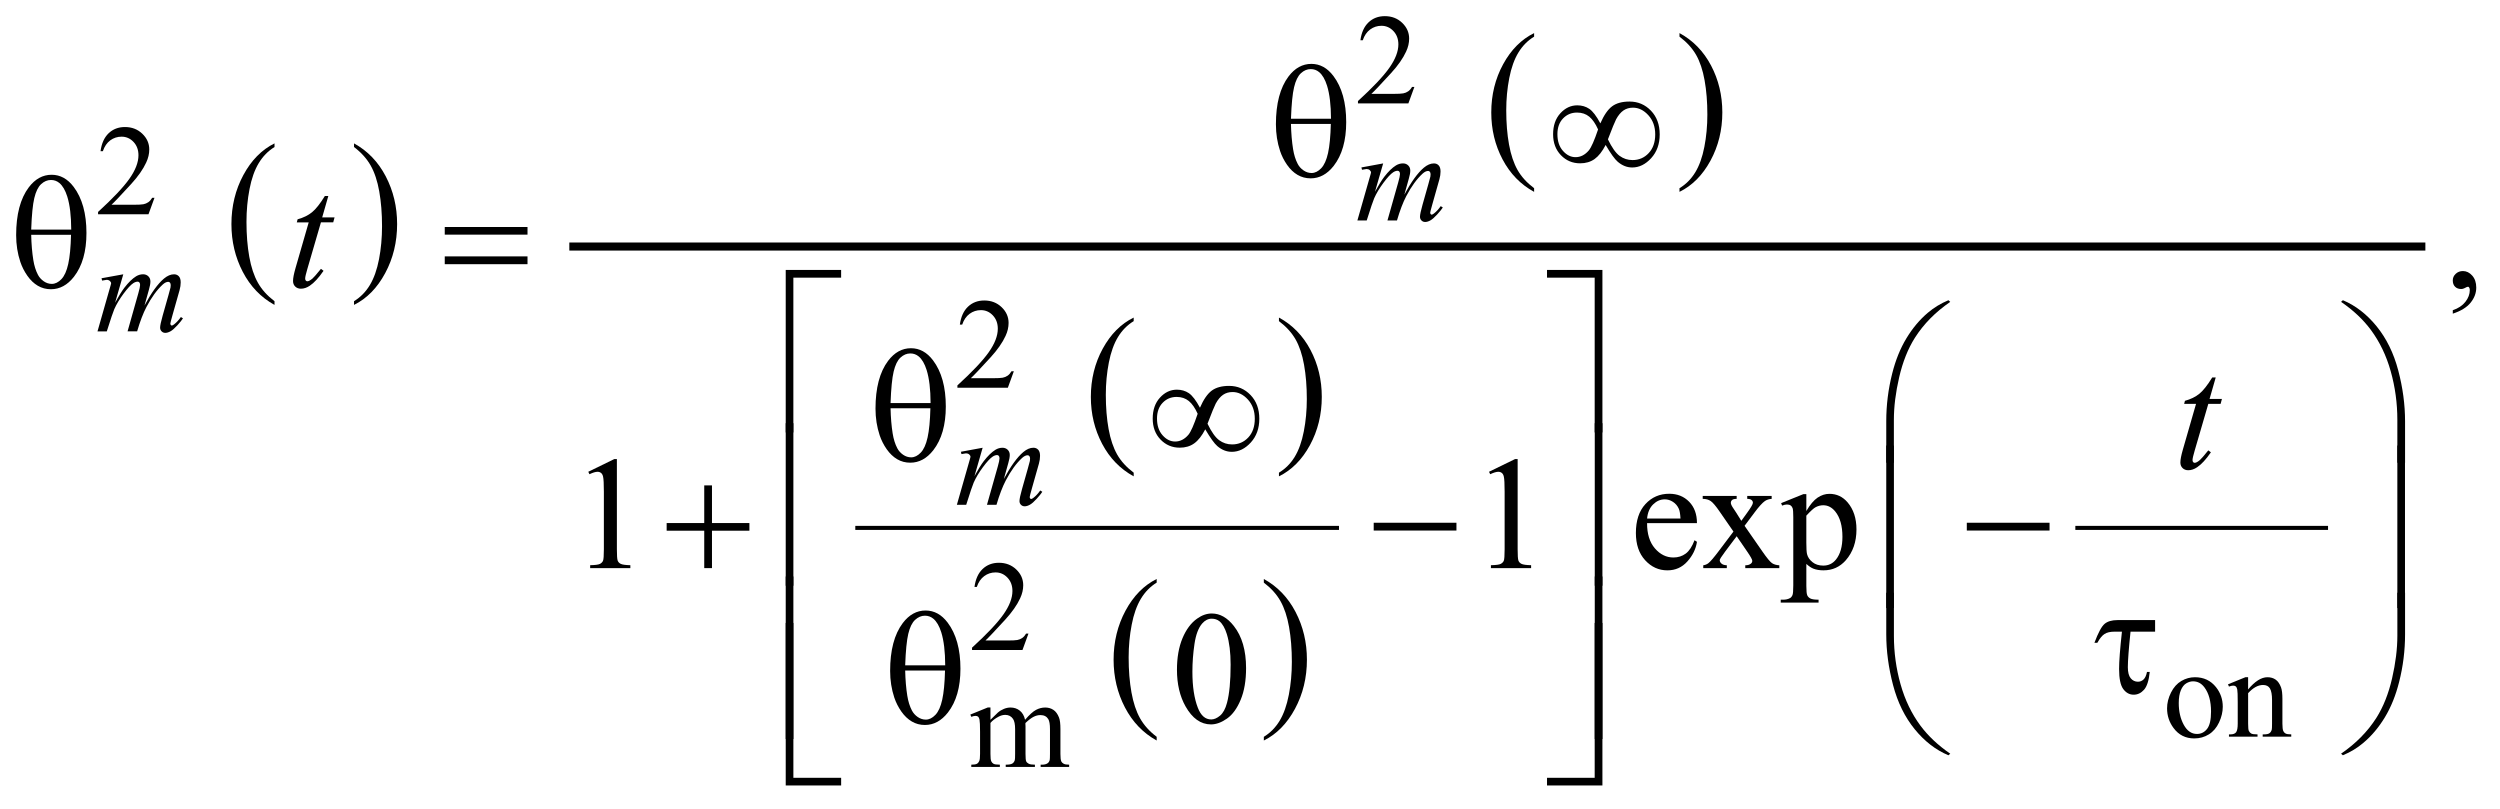 <?xml version="1.0" encoding="UTF-8"?>
<!DOCTYPE svg PUBLIC '-//W3C//DTD SVG 1.0//EN'
          'http://www.w3.org/TR/2001/REC-SVG-20010904/DTD/svg10.dtd'>
<svg stroke-dasharray="none" shape-rendering="auto" xmlns="http://www.w3.org/2000/svg" font-family="'Dialog'" text-rendering="auto" width="244" fill-opacity="1" color-interpolation="auto" color-rendering="auto" preserveAspectRatio="xMidYMid meet" font-size="12px" viewBox="0 0 244 79" fill="black" xmlns:xlink="http://www.w3.org/1999/xlink" stroke="black" image-rendering="auto" stroke-miterlimit="10" stroke-linecap="square" stroke-linejoin="miter" font-style="normal" stroke-width="1" height="79" stroke-dashoffset="0" font-weight="normal" stroke-opacity="1"
><!--Generated by the Batik Graphics2D SVG Generator--><defs id="genericDefs"
  /><g
  ><defs id="defs1"
    ><clipPath clipPathUnits="userSpaceOnUse" id="clipPath1"
      ><path d="M-1 -1 L153.352 -1 L153.352 48.641 L-1 48.641 L-1 -1 Z"
      /></clipPath
      ><clipPath clipPathUnits="userSpaceOnUse" id="clipPath2"
      ><path d="M-0 -0 L-0 47.641 L152.354 47.641 L152.354 -0 Z"
      /></clipPath
    ></defs
    ><g transform="scale(1.576,1.576) translate(1,1)"
    ><path d="M16 17.653 L16 17.883 C15.159 17.418 14.503 16.736 14.035 15.836 C13.567 14.936 13.332 13.951 13.332 12.881 C13.332 11.768 13.579 10.755 14.071 9.841 C14.563 8.927 15.207 8.273 16 7.879 L16 8.105 C15.604 8.348 15.278 8.681 15.023 9.103 C14.768 9.525 14.578 10.061 14.453 10.71 C14.327 11.359 14.264 12.037 14.264 12.741 C14.264 13.539 14.322 14.26 14.438 14.904 C14.554 15.548 14.731 16.082 14.97 16.506 C15.208 16.931 15.551 17.313 16 17.653 Z" stroke="none" clip-path="url(#clipPath2)"
    /></g
    ><g transform="matrix(1.576,0,0,1.576,1.576,1.576)"
    ><path d="M20.924 8.105 L20.924 7.879 C21.765 8.341 22.42 9.022 22.889 9.921 C23.358 10.82 23.593 11.805 23.593 12.875 C23.593 13.988 23.346 15.002 22.853 15.918 C22.36 16.834 21.717 17.489 20.924 17.882 L20.924 17.652 C21.323 17.408 21.651 17.076 21.905 16.653 C22.16 16.231 22.349 15.696 22.473 15.049 C22.597 14.402 22.659 13.723 22.659 13.015 C22.659 12.221 22.601 11.501 22.487 10.855 C22.373 10.209 22.195 9.674 21.955 9.251 C21.715 8.827 21.372 8.445 20.924 8.105 Z" stroke="none" clip-path="url(#clipPath2)"
    /></g
    ><g transform="matrix(1.576,0,0,1.576,1.576,1.576)"
    ><path d="M94.006 10.655 L94.006 10.882 C93.169 10.425 92.518 9.754 92.052 8.87 C91.585 7.985 91.353 7.017 91.353 5.966 C91.353 4.872 91.598 3.876 92.088 2.978 C92.578 2.079 93.218 1.436 94.006 1.05 L94.006 1.27 C93.611 1.509 93.288 1.836 93.035 2.251 C92.781 2.666 92.593 3.193 92.468 3.831 C92.343 4.469 92.28 5.135 92.28 5.828 C92.28 6.612 92.338 7.321 92.453 7.954 C92.568 8.587 92.745 9.112 92.981 9.529 C93.219 9.946 93.561 10.321 94.006 10.655 Z" stroke="none" clip-path="url(#clipPath2)"
    /></g
    ><g transform="matrix(1.576,0,0,1.576,1.576,1.576)"
    ><path d="M103.009 1.27 L103.009 1.049 C103.845 1.503 104.496 2.172 104.963 3.056 C105.429 3.94 105.662 4.909 105.662 5.96 C105.662 7.054 105.417 8.051 104.927 8.951 C104.437 9.851 103.797 10.495 103.009 10.882 L103.009 10.655 C103.405 10.416 103.732 10.089 103.985 9.674 C104.238 9.259 104.426 8.733 104.549 8.097 C104.673 7.46 104.735 6.794 104.735 6.097 C104.735 5.316 104.678 4.609 104.564 3.974 C104.451 3.339 104.274 2.813 104.036 2.396 C103.796 1.98 103.454 1.604 103.009 1.27 Z" stroke="none" clip-path="url(#clipPath2)"
    /></g
    ><g transform="matrix(1.576,0,0,1.576,1.576,1.576)"
    ><path d="M69.209 28.272 L69.209 28.5 C68.373 28.042 67.721 27.371 67.255 26.487 C66.789 25.602 66.555 24.634 66.555 23.583 C66.555 22.489 66.8 21.493 67.29 20.595 C67.781 19.696 68.42 19.053 69.208 18.667 L69.208 18.888 C68.814 19.127 68.49 19.454 68.237 19.869 C67.984 20.284 67.795 20.811 67.67 21.449 C67.545 22.087 67.482 22.753 67.482 23.446 C67.482 24.231 67.54 24.939 67.655 25.572 C67.77 26.205 67.947 26.729 68.184 27.146 C68.421 27.563 68.764 27.938 69.209 28.272 Z" stroke="none" clip-path="url(#clipPath2)"
    /></g
    ><g transform="matrix(1.576,0,0,1.576,1.576,1.576)"
    ><path d="M78.204 18.887 L78.204 18.666 C79.04 19.12 79.691 19.789 80.158 20.673 C80.624 21.557 80.857 22.526 80.857 23.577 C80.857 24.671 80.612 25.668 80.122 26.569 C79.632 27.468 78.992 28.112 78.204 28.5 L78.204 28.272 C78.6 28.033 78.927 27.707 79.18 27.292 C79.433 26.877 79.621 26.351 79.744 25.714 C79.868 25.078 79.93 24.411 79.93 23.715 C79.93 22.934 79.873 22.227 79.759 21.592 C79.646 20.957 79.469 20.431 79.231 20.014 C78.991 19.597 78.649 19.222 78.204 18.887 Z" stroke="none" clip-path="url(#clipPath2)"
    /></g
    ><g transform="matrix(1.576,0,0,1.576,1.576,1.576)"
    ><path d="M70.632 44.629 L70.632 44.859 C69.791 44.394 69.135 43.712 68.667 42.811 C68.198 41.912 67.964 40.927 67.964 39.857 C67.964 38.745 68.211 37.731 68.703 36.817 C69.196 35.903 69.839 35.249 70.632 34.855 L70.632 35.081 C70.236 35.324 69.91 35.657 69.655 36.079 C69.4 36.502 69.21 37.037 69.085 37.686 C68.959 38.335 68.896 39.012 68.896 39.717 C68.896 40.515 68.954 41.237 69.07 41.88 C69.186 42.524 69.363 43.058 69.602 43.482 C69.841 43.908 70.184 44.29 70.632 44.629 Z" stroke="none" clip-path="url(#clipPath2)"
    /></g
    ><g transform="matrix(1.576,0,0,1.576,1.576,1.576)"
    ><path d="M77.268 35.082 L77.268 34.856 C78.109 35.318 78.764 35.999 79.233 36.898 C79.702 37.798 79.936 38.783 79.936 39.853 C79.936 40.965 79.69 41.98 79.197 42.896 C78.704 43.812 78.061 44.466 77.268 44.86 L77.268 44.63 C77.667 44.387 77.995 44.054 78.249 43.632 C78.503 43.209 78.692 42.674 78.816 42.027 C78.94 41.38 79.003 40.702 79.003 39.994 C79.003 39.199 78.945 38.479 78.831 37.834 C78.717 37.188 78.539 36.652 78.3 36.229 C78.06 35.803 77.715 35.421 77.268 35.082 Z" stroke="none" clip-path="url(#clipPath2)"
    /></g
    ><g stroke-width="0.25" transform="matrix(1.576,0,0,1.576,1.576,1.576)"
    ><line y2="31.692" fill="none" x1="52.093" clip-path="url(#clipPath2)" x2="81.797" y1="31.692"
    /></g
    ><g stroke-width="0.25" transform="matrix(1.576,0,0,1.576,1.576,1.576)"
    ><line y2="31.692" fill="none" x1="127.649" clip-path="url(#clipPath2)" x2="143.048" y1="31.692"
    /></g
    ><g stroke-width="0.5" transform="matrix(1.576,0,0,1.576,1.576,1.576)"
    ><line y2="14.268" fill="none" x1="34.508" clip-path="url(#clipPath2)" x2="148.951" y1="14.268"
    /></g
    ><g stroke-width="0.5" transform="matrix(1.576,0,0,1.576,1.576,1.576)"
    ><path d="M86.591 4.383 L86.22 5.402 L83.097 5.402 L83.097 5.257 C84.016 4.419 84.662 3.735 85.037 3.204 C85.412 2.673 85.6 2.188 85.6 1.749 C85.6 1.413 85.496 1.138 85.291 0.921 C85.085 0.705 84.839 0.597 84.553 0.597 C84.293 0.597 84.059 0.673 83.853 0.825 C83.646 0.977 83.493 1.2 83.394 1.494 L83.249 1.494 C83.313 1.013 83.481 0.643 83.751 0.386 C84.02 0.129 84.356 0 84.76 0 C85.19 0 85.548 0.138 85.836 0.414 C86.123 0.69 86.267 1.015 86.267 1.39 C86.267 1.658 86.204 1.926 86.079 2.194 C85.887 2.615 85.574 3.062 85.142 3.533 C84.494 4.241 84.089 4.668 83.927 4.813 L85.31 4.813 C85.591 4.813 85.789 4.803 85.901 4.782 C86.014 4.761 86.117 4.719 86.208 4.655 C86.3 4.591 86.379 4.5 86.446 4.383 L86.591 4.383 Z" stroke="none" clip-path="url(#clipPath2)"
    /></g
    ><g stroke-width="0.5" transform="matrix(1.576,0,0,1.576,1.576,1.576)"
    ><path d="M8.567 11.25 L8.196 12.269 L5.073 12.269 L5.073 12.124 C5.992 11.286 6.638 10.602 7.013 10.071 C7.388 9.54 7.575 9.055 7.575 8.615 C7.575 8.279 7.472 8.004 7.267 7.787 C7.062 7.572 6.816 7.464 6.529 7.464 C6.269 7.464 6.035 7.54 5.828 7.692 C5.622 7.845 5.469 8.068 5.37 8.362 L5.226 8.362 C5.291 7.88 5.458 7.511 5.727 7.253 C5.997 6.996 6.333 6.867 6.736 6.867 C7.166 6.867 7.524 7.005 7.812 7.281 C8.1 7.557 8.244 7.882 8.244 8.257 C8.244 8.525 8.181 8.793 8.056 9.061 C7.863 9.482 7.551 9.929 7.119 10.4 C6.471 11.108 6.066 11.535 5.905 11.68 L7.287 11.68 C7.568 11.68 7.765 11.67 7.878 11.649 C7.991 11.628 8.093 11.586 8.185 11.522 C8.276 11.459 8.355 11.368 8.423 11.251 L8.567 11.251 Z" stroke="none" clip-path="url(#clipPath2)"
    /></g
    ><g stroke-width="0.5" transform="matrix(1.576,0,0,1.576,1.576,1.576)"
    ><path d="M61.786 21.993 L61.415 23.012 L58.291 23.012 L58.291 22.867 C59.21 22.029 59.856 21.345 60.231 20.814 C60.606 20.283 60.793 19.798 60.793 19.358 C60.793 19.022 60.69 18.747 60.485 18.53 C60.279 18.314 60.033 18.206 59.747 18.206 C59.487 18.206 59.253 18.282 59.046 18.434 C58.839 18.586 58.686 18.809 58.588 19.103 L58.443 19.103 C58.508 18.622 58.675 18.252 58.944 17.995 C59.214 17.738 59.55 17.609 59.953 17.609 C60.383 17.609 60.741 17.747 61.029 18.023 C61.317 18.299 61.461 18.624 61.461 18.999 C61.461 19.267 61.398 19.535 61.273 19.803 C61.08 20.224 60.768 20.671 60.336 21.142 C59.688 21.85 59.283 22.277 59.122 22.422 L60.504 22.422 C60.785 22.422 60.982 22.412 61.095 22.391 C61.208 22.37 61.31 22.328 61.402 22.264 C61.493 22.201 61.572 22.11 61.64 21.993 L61.786 21.993 Z" stroke="none" clip-path="url(#clipPath2)"
    /></g
    ><g stroke-width="0.5" transform="matrix(1.576,0,0,1.576,1.576,1.576)"
    ><path d="M62.692 38.235 L62.321 39.254 L59.197 39.254 L59.197 39.109 C60.116 38.271 60.762 37.587 61.137 37.056 C61.512 36.525 61.699 36.039 61.699 35.6 C61.699 35.264 61.596 34.989 61.391 34.773 C61.185 34.556 60.939 34.449 60.653 34.449 C60.393 34.449 60.159 34.525 59.952 34.678 C59.745 34.831 59.592 35.053 59.494 35.347 L59.349 35.347 C59.414 34.866 59.581 34.496 59.85 34.239 C60.119 33.982 60.456 33.852 60.859 33.852 C61.289 33.852 61.647 33.991 61.935 34.266 C62.223 34.541 62.367 34.868 62.367 35.242 C62.367 35.511 62.304 35.778 62.179 36.047 C61.986 36.468 61.674 36.914 61.242 37.386 C60.594 38.093 60.189 38.52 60.028 38.665 L61.41 38.665 C61.691 38.665 61.888 38.655 62.001 38.635 C62.114 38.614 62.216 38.572 62.308 38.508 C62.399 38.444 62.478 38.354 62.546 38.237 L62.692 38.237 Z" stroke="none" clip-path="url(#clipPath2)"
    /></g
    ><g stroke-width="0.5" transform="matrix(1.576,0,0,1.576,1.576,1.576)"
    ><path d="M134.932 40.94 C135.473 40.94 135.909 41.145 136.236 41.556 C136.515 41.908 136.654 42.311 136.654 42.766 C136.654 43.086 136.577 43.411 136.424 43.739 C136.271 44.066 136.059 44.314 135.79 44.48 C135.52 44.647 135.22 44.73 134.89 44.73 C134.351 44.73 133.923 44.515 133.606 44.085 C133.337 43.724 133.204 43.317 133.204 42.867 C133.204 42.54 133.285 42.214 133.448 41.889 C133.61 41.565 133.825 41.326 134.09 41.171 C134.354 41.017 134.635 40.94 134.932 40.94 ZM134.811 41.194 C134.673 41.194 134.535 41.235 134.395 41.317 C134.256 41.399 134.143 41.543 134.057 41.748 C133.971 41.954 133.928 42.218 133.928 42.541 C133.928 43.062 134.032 43.51 134.239 43.888 C134.446 44.265 134.718 44.453 135.057 44.453 C135.309 44.453 135.518 44.349 135.682 44.14 C135.846 43.932 135.927 43.575 135.927 43.067 C135.927 42.432 135.791 41.933 135.518 41.568 C135.332 41.319 135.097 41.194 134.811 41.194 Z" stroke="none" clip-path="url(#clipPath2)"
    /></g
    ><g stroke-width="0.5" transform="matrix(1.576,0,0,1.576,1.576,1.576)"
    ><path d="M138.223 41.697 C138.642 41.192 139.042 40.94 139.422 40.94 C139.617 40.94 139.785 40.989 139.925 41.086 C140.066 41.184 140.178 41.344 140.261 41.567 C140.319 41.723 140.347 41.963 140.347 42.286 L140.347 43.812 C140.347 44.038 140.366 44.192 140.402 44.272 C140.431 44.337 140.477 44.388 140.541 44.424 C140.604 44.461 140.723 44.479 140.895 44.479 L140.895 44.62 L139.126 44.62 L139.126 44.48 L139.2 44.48 C139.366 44.48 139.483 44.455 139.55 44.404 C139.617 44.353 139.662 44.279 139.689 44.179 C139.699 44.14 139.705 44.018 139.705 43.813 L139.705 42.349 C139.705 42.024 139.662 41.787 139.578 41.64 C139.493 41.494 139.35 41.42 139.15 41.42 C138.84 41.42 138.532 41.589 138.224 41.927 L138.224 43.813 C138.224 44.054 138.239 44.205 138.267 44.261 C138.304 44.337 138.354 44.392 138.417 44.427 C138.481 44.462 138.61 44.48 138.806 44.48 L138.806 44.621 L137.037 44.621 L137.037 44.48 L137.115 44.48 C137.297 44.48 137.42 44.434 137.484 44.341 C137.547 44.249 137.58 44.072 137.58 43.813 L137.58 42.486 C137.58 42.056 137.57 41.795 137.551 41.701 C137.532 41.607 137.501 41.544 137.461 41.511 C137.42 41.477 137.366 41.46 137.299 41.46 C137.226 41.46 137.139 41.48 137.037 41.519 L136.978 41.378 L138.055 40.94 L138.223 40.94 L138.223 41.697 Z" stroke="none" clip-path="url(#clipPath2)"
    /></g
    ><g stroke-width="0.5" transform="matrix(1.576,0,0,1.576,1.576,1.576)"
    ><path d="M60.338 43.576 C60.598 43.316 60.752 43.167 60.798 43.128 C60.915 43.028 61.042 42.952 61.177 42.898 C61.312 42.844 61.447 42.816 61.579 42.816 C61.803 42.816 61.996 42.881 62.157 43.011 C62.318 43.141 62.427 43.329 62.481 43.576 C62.749 43.264 62.975 43.059 63.16 42.962 C63.345 42.864 63.535 42.816 63.73 42.816 C63.92 42.816 64.089 42.865 64.236 42.962 C64.383 43.059 64.499 43.219 64.585 43.44 C64.643 43.591 64.671 43.829 64.671 44.151 L64.671 45.689 C64.671 45.913 64.688 46.066 64.722 46.149 C64.748 46.207 64.796 46.255 64.867 46.295 C64.937 46.336 65.052 46.356 65.211 46.356 L65.211 46.497 L63.446 46.497 L63.446 46.356 L63.52 46.356 C63.674 46.356 63.793 46.327 63.879 46.266 C63.939 46.225 63.982 46.159 64.008 46.067 C64.018 46.023 64.024 45.897 64.024 45.689 L64.024 44.15 C64.024 43.859 63.989 43.653 63.919 43.533 C63.817 43.367 63.655 43.284 63.431 43.284 C63.293 43.284 63.154 43.318 63.015 43.388 C62.876 43.456 62.707 43.584 62.509 43.772 L62.501 43.815 L62.509 43.983 L62.509 45.689 C62.509 45.933 62.523 46.085 62.55 46.145 C62.577 46.206 62.629 46.255 62.704 46.295 C62.78 46.336 62.909 46.356 63.091 46.356 L63.091 46.497 L61.283 46.497 L61.283 46.356 C61.481 46.356 61.616 46.333 61.691 46.286 C61.766 46.239 61.816 46.169 61.845 46.075 C61.858 46.031 61.865 45.902 61.865 45.689 L61.865 44.15 C61.865 43.859 61.822 43.649 61.736 43.521 C61.622 43.355 61.462 43.272 61.256 43.272 C61.115 43.272 60.976 43.309 60.838 43.385 C60.622 43.499 60.456 43.628 60.338 43.771 L60.338 45.688 C60.338 45.921 60.354 46.074 60.387 46.144 C60.419 46.214 60.468 46.267 60.531 46.302 C60.595 46.337 60.724 46.355 60.92 46.355 L60.92 46.496 L59.151 46.496 L59.151 46.355 C59.315 46.355 59.429 46.337 59.495 46.302 C59.56 46.267 59.609 46.211 59.643 46.134 C59.677 46.058 59.694 45.908 59.694 45.688 L59.694 44.322 C59.694 43.928 59.682 43.676 59.659 43.56 C59.641 43.474 59.612 43.415 59.573 43.383 C59.534 43.35 59.481 43.334 59.413 43.334 C59.34 43.334 59.253 43.354 59.151 43.393 L59.092 43.252 L60.17 42.814 L60.338 42.814 L60.338 43.576 Z" stroke="none" clip-path="url(#clipPath2)"
    /></g
    ><g stroke-width="0.5" transform="matrix(1.576,0,0,1.576,1.576,1.576)"
    ><path d="M150.899 18.425 L150.899 18.21 C151.234 18.099 151.494 17.928 151.677 17.695 C151.861 17.463 151.952 17.216 151.952 16.956 C151.952 16.894 151.937 16.842 151.908 16.8 C151.886 16.771 151.863 16.756 151.84 16.756 C151.805 16.756 151.727 16.789 151.606 16.854 C151.547 16.883 151.486 16.898 151.42 16.898 C151.261 16.898 151.134 16.851 151.04 16.756 C150.945 16.662 150.898 16.531 150.898 16.366 C150.898 16.206 150.959 16.07 151.081 15.956 C151.203 15.842 151.352 15.786 151.527 15.786 C151.742 15.786 151.933 15.879 152.101 16.066 C152.268 16.253 152.352 16.501 152.352 16.81 C152.352 17.145 152.236 17.456 152.003 17.744 C151.771 18.032 151.403 18.259 150.899 18.425 Z" stroke="none" clip-path="url(#clipPath2)"
    /></g
    ><g stroke-width="0.5" transform="matrix(1.576,0,0,1.576,1.576,1.576)"
    ><path d="M35.432 28.216 L37.042 27.43 L37.203 27.43 L37.203 33.017 C37.203 33.388 37.219 33.619 37.249 33.709 C37.28 33.801 37.344 33.87 37.442 33.919 C37.54 33.968 37.738 33.996 38.037 34.002 L38.037 34.183 L35.548 34.183 L35.548 34.002 C35.86 33.996 36.062 33.969 36.153 33.922 C36.244 33.874 36.307 33.812 36.343 33.732 C36.379 33.652 36.397 33.414 36.397 33.017 L36.397 29.446 C36.397 28.965 36.38 28.655 36.348 28.519 C36.325 28.415 36.284 28.338 36.223 28.29 C36.162 28.242 36.09 28.217 36.006 28.217 C35.886 28.217 35.718 28.267 35.504 28.368 L35.432 28.216 Z" stroke="none" clip-path="url(#clipPath2)"
    /></g
    ><g stroke-width="0.5" transform="matrix(1.576,0,0,1.576,1.576,1.576)"
    ><path d="M91.214 28.216 L92.825 27.43 L92.986 27.43 L92.986 33.017 C92.986 33.388 93.001 33.619 93.032 33.709 C93.063 33.801 93.127 33.87 93.224 33.919 C93.321 33.968 93.521 33.996 93.82 34.002 L93.82 34.183 L91.331 34.183 L91.331 34.002 C91.644 33.996 91.846 33.969 91.936 33.922 C92.027 33.874 92.09 33.812 92.126 33.732 C92.162 33.652 92.18 33.414 92.18 33.017 L92.18 29.446 C92.18 28.965 92.163 28.655 92.131 28.519 C92.109 28.415 92.067 28.338 92.007 28.29 C91.946 28.241 91.874 28.217 91.789 28.217 C91.669 28.217 91.501 28.267 91.286 28.368 L91.214 28.216 Z" stroke="none" clip-path="url(#clipPath2)"
    /></g
    ><g stroke-width="0.5" transform="matrix(1.576,0,0,1.576,1.576,1.576)"
    ><path d="M101.002 31.397 C100.999 32.061 101.16 32.582 101.485 32.959 C101.81 33.336 102.193 33.525 102.632 33.525 C102.924 33.525 103.179 33.444 103.396 33.283 C103.612 33.122 103.793 32.846 103.94 32.456 L104.091 32.554 C104.023 33 103.824 33.406 103.495 33.772 C103.167 34.138 102.755 34.321 102.261 34.321 C101.724 34.321 101.264 34.112 100.882 33.694 C100.499 33.276 100.309 32.715 100.309 32.008 C100.309 31.243 100.504 30.648 100.897 30.22 C101.289 29.792 101.781 29.578 102.374 29.578 C102.875 29.578 103.286 29.743 103.608 30.073 C103.93 30.403 104.091 30.844 104.091 31.397 L101.002 31.397 ZM101.002 31.114 L103.071 31.114 C103.055 30.828 103.021 30.627 102.968 30.51 C102.887 30.327 102.766 30.185 102.605 30.08 C102.444 29.976 102.276 29.924 102.1 29.924 C101.829 29.924 101.588 30.029 101.375 30.239 C101.162 30.449 101.038 30.74 101.002 31.114 Z" stroke="none" clip-path="url(#clipPath2)"
    /></g
    ><g stroke-width="0.5" transform="matrix(1.576,0,0,1.576,1.576,1.576)"
    ><path d="M104.446 29.714 L106.55 29.714 L106.55 29.894 C106.416 29.894 106.322 29.917 106.27 29.962 C106.216 30.008 106.189 30.068 106.189 30.143 C106.189 30.221 106.246 30.341 106.36 30.504 C106.396 30.556 106.45 30.638 106.521 30.748 L106.838 31.255 L107.204 30.748 C107.437 30.426 107.555 30.223 107.555 30.138 C107.555 30.07 107.528 30.012 107.472 29.965 C107.417 29.918 107.327 29.894 107.204 29.894 L107.204 29.714 L108.717 29.714 L108.717 29.894 C108.558 29.904 108.419 29.948 108.302 30.026 C108.143 30.137 107.924 30.378 107.648 30.749 L107.039 31.563 L108.151 33.164 C108.424 33.558 108.62 33.794 108.737 33.874 C108.854 33.953 109.006 33.998 109.191 34.008 L109.191 34.184 L107.083 34.184 L107.083 34.008 C107.229 34.008 107.343 33.976 107.424 33.91 C107.487 33.865 107.517 33.805 107.517 33.729 C107.517 33.655 107.413 33.466 107.205 33.164 L106.551 32.208 L105.833 33.164 C105.612 33.46 105.501 33.636 105.501 33.69 C105.501 33.768 105.538 33.839 105.611 33.903 C105.684 33.967 105.794 34.002 105.94 34.007 L105.94 34.183 L104.481 34.183 L104.481 34.007 C104.598 33.991 104.701 33.95 104.789 33.885 C104.912 33.791 105.121 33.55 105.413 33.163 L106.351 31.919 L105.501 30.69 C105.261 30.338 105.074 30.118 104.942 30.029 C104.81 29.939 104.645 29.894 104.447 29.894 L104.447 29.714 Z" stroke="none" clip-path="url(#clipPath2)"
    /></g
    ><g stroke-width="0.5" transform="matrix(1.576,0,0,1.576,1.576,1.576)"
    ><path d="M109.303 30.158 L110.679 29.602 L110.865 29.602 L110.865 30.646 C111.096 30.252 111.328 29.977 111.56 29.819 C111.793 29.662 112.038 29.583 112.294 29.583 C112.743 29.583 113.117 29.759 113.417 30.109 C113.784 30.539 113.969 31.098 113.969 31.788 C113.969 32.559 113.747 33.196 113.305 33.7 C112.941 34.113 112.482 34.32 111.929 34.32 C111.688 34.32 111.48 34.286 111.304 34.217 C111.174 34.168 111.028 34.071 110.865 33.924 L110.865 35.285 C110.865 35.591 110.884 35.785 110.922 35.868 C110.959 35.951 111.025 36.017 111.117 36.065 C111.21 36.114 111.378 36.138 111.622 36.138 L111.622 36.319 L109.279 36.319 L109.279 36.138 L109.401 36.138 C109.58 36.142 109.733 36.108 109.86 36.036 C109.922 36 109.969 35.942 110.004 35.862 C110.039 35.782 110.056 35.58 110.056 35.255 L110.056 31.03 C110.056 30.74 110.042 30.556 110.017 30.478 C109.991 30.4 109.949 30.341 109.892 30.302 C109.835 30.263 109.758 30.243 109.661 30.243 C109.583 30.243 109.483 30.266 109.363 30.311 L109.303 30.158 ZM110.864 30.934 L110.864 32.602 C110.864 32.963 110.879 33.201 110.908 33.315 C110.954 33.503 111.065 33.669 111.243 33.812 C111.42 33.956 111.643 34.027 111.914 34.027 C112.239 34.027 112.503 33.9 112.704 33.646 C112.968 33.315 113.1 32.848 113.1 32.247 C113.1 31.563 112.951 31.038 112.651 30.671 C112.443 30.417 112.196 30.29 111.91 30.29 C111.754 30.29 111.598 30.329 111.446 30.407 C111.328 30.465 111.135 30.641 110.864 30.934 Z" stroke="none" clip-path="url(#clipPath2)"
    /></g
    ><g stroke-width="0.5" transform="matrix(1.576,0,0,1.576,1.576,1.576)"
    ><path d="M71.888 40.477 C71.888 39.722 72.002 39.073 72.229 38.528 C72.457 37.983 72.759 37.577 73.137 37.31 C73.43 37.099 73.733 36.993 74.045 36.993 C74.553 36.993 75.008 37.252 75.412 37.769 C75.916 38.41 76.168 39.278 76.168 40.374 C76.168 41.142 76.058 41.794 75.836 42.33 C75.614 42.867 75.332 43.257 74.989 43.499 C74.645 43.741 74.314 43.862 73.996 43.862 C73.365 43.862 72.839 43.49 72.419 42.745 C72.065 42.118 71.888 41.362 71.888 40.477 ZM72.844 40.599 C72.844 41.509 72.956 42.252 73.18 42.828 C73.366 43.312 73.642 43.555 74.01 43.555 C74.186 43.555 74.368 43.476 74.557 43.319 C74.745 43.161 74.889 42.897 74.987 42.526 C75.136 41.966 75.211 41.177 75.211 40.16 C75.211 39.405 75.133 38.776 74.977 38.271 C74.86 37.897 74.708 37.632 74.523 37.476 C74.39 37.369 74.229 37.315 74.04 37.315 C73.819 37.315 73.622 37.415 73.45 37.613 C73.216 37.883 73.056 38.307 72.972 38.886 C72.886 39.465 72.844 40.036 72.844 40.599 Z" stroke="none" clip-path="url(#clipPath2)"
    /></g
    ><g stroke-width="0.5" transform="matrix(1.576,0,0,1.576,1.576,1.576)"
    ><path d="M84.658 9.12 L84.15 10.88 C84.377 10.466 84.569 10.155 84.728 9.947 C84.975 9.625 85.216 9.39 85.451 9.244 C85.589 9.161 85.733 9.119 85.885 9.119 C86.015 9.119 86.122 9.161 86.208 9.244 C86.294 9.327 86.337 9.434 86.337 9.564 C86.337 9.691 86.308 9.858 86.247 10.064 L85.97 11.056 C86.395 10.262 86.797 9.705 87.177 9.385 C87.388 9.208 87.596 9.12 87.802 9.12 C87.921 9.12 88.02 9.161 88.096 9.243 C88.173 9.325 88.211 9.451 88.211 9.623 C88.211 9.774 88.188 9.934 88.141 10.103 L87.712 11.622 C87.618 11.953 87.571 12.136 87.571 12.172 C87.571 12.208 87.583 12.239 87.606 12.266 C87.622 12.284 87.642 12.293 87.669 12.293 C87.694 12.293 87.74 12.268 87.806 12.219 C87.953 12.104 88.093 11.953 88.223 11.766 L88.352 11.848 C88.288 11.952 88.172 12.096 88.006 12.278 C87.841 12.46 87.7 12.584 87.583 12.649 C87.466 12.714 87.357 12.747 87.259 12.747 C87.167 12.747 87.092 12.716 87.03 12.653 C86.968 12.59 86.938 12.514 86.938 12.423 C86.938 12.298 86.992 12.047 87.098 11.67 L87.453 10.417 C87.533 10.128 87.576 9.968 87.582 9.937 C87.59 9.888 87.594 9.84 87.594 9.793 C87.594 9.728 87.579 9.677 87.551 9.641 C87.52 9.604 87.485 9.586 87.446 9.586 C87.337 9.586 87.22 9.642 87.098 9.754 C86.739 10.085 86.403 10.547 86.09 11.143 C85.885 11.536 85.693 12.039 85.513 12.654 L84.923 12.654 L85.591 10.293 C85.663 10.038 85.7 9.867 85.7 9.782 C85.7 9.712 85.685 9.659 85.657 9.626 C85.628 9.592 85.593 9.575 85.552 9.575 C85.466 9.575 85.374 9.606 85.279 9.669 C85.123 9.771 84.922 9.988 84.675 10.321 C84.428 10.654 84.238 10.973 84.103 11.277 C84.039 11.42 83.883 11.88 83.639 12.655 L83.061 12.655 L83.784 10.126 L83.878 9.798 C83.896 9.748 83.905 9.712 83.905 9.689 C83.905 9.632 83.879 9.58 83.827 9.535 C83.774 9.49 83.708 9.467 83.628 9.467 C83.594 9.467 83.5 9.483 83.347 9.514 L83.312 9.369 L84.658 9.12 Z" stroke="none" clip-path="url(#clipPath2)"
    /></g
    ><g stroke-width="0.5" transform="matrix(1.576,0,0,1.576,1.576,1.576)"
    ><path d="M6.635 15.987 L6.128 17.747 C6.355 17.333 6.547 17.022 6.706 16.814 C6.954 16.492 7.194 16.257 7.428 16.111 C7.566 16.028 7.711 15.986 7.862 15.986 C7.992 15.986 8.1 16.028 8.186 16.111 C8.272 16.194 8.315 16.301 8.315 16.431 C8.315 16.558 8.285 16.725 8.225 16.931 L7.948 17.923 C8.372 17.129 8.774 16.572 9.155 16.252 C9.366 16.075 9.574 15.987 9.78 15.987 C9.9 15.987 9.998 16.028 10.075 16.11 C10.152 16.192 10.19 16.318 10.19 16.49 C10.19 16.641 10.167 16.801 10.12 16.97 L9.69 18.489 C9.596 18.82 9.549 19.003 9.549 19.039 C9.549 19.075 9.561 19.106 9.584 19.133 C9.6 19.151 9.621 19.16 9.647 19.16 C9.673 19.16 9.719 19.135 9.784 19.086 C9.932 18.971 10.072 18.82 10.202 18.633 L10.331 18.715 C10.266 18.819 10.15 18.963 9.985 19.145 C9.819 19.327 9.678 19.451 9.561 19.516 C9.444 19.581 9.336 19.614 9.237 19.614 C9.146 19.614 9.07 19.583 9.008 19.52 C8.946 19.457 8.916 19.381 8.916 19.29 C8.916 19.165 8.969 18.914 9.076 18.537 L9.431 17.284 C9.512 16.995 9.555 16.835 9.56 16.804 C9.568 16.755 9.572 16.707 9.572 16.66 C9.572 16.595 9.558 16.544 9.529 16.508 C9.498 16.471 9.463 16.453 9.424 16.453 C9.315 16.453 9.199 16.509 9.077 16.621 C8.718 16.952 8.382 17.414 8.07 18.01 C7.864 18.403 7.672 18.906 7.492 19.521 L6.9 19.521 L7.567 17.16 C7.64 16.905 7.676 16.734 7.676 16.649 C7.676 16.579 7.662 16.526 7.633 16.493 C7.605 16.459 7.57 16.442 7.528 16.442 C7.442 16.442 7.351 16.473 7.255 16.536 C7.099 16.638 6.898 16.855 6.651 17.188 C6.404 17.521 6.214 17.84 6.079 18.144 C6.014 18.287 5.859 18.747 5.614 19.522 L5.038 19.522 L5.76 16.99 L5.854 16.662 C5.872 16.612 5.881 16.576 5.881 16.553 C5.881 16.496 5.855 16.444 5.803 16.399 C5.751 16.354 5.685 16.33 5.604 16.33 C5.57 16.33 5.477 16.346 5.323 16.377 L5.288 16.232 L6.635 15.987 Z" stroke="none" clip-path="url(#clipPath2)"
    /></g
    ><g stroke-width="0.5" transform="matrix(1.576,0,0,1.576,1.576,1.576)"
    ><path d="M59.854 26.729 L59.347 28.489 C59.574 28.076 59.766 27.764 59.925 27.556 C60.173 27.234 60.413 26.999 60.647 26.854 C60.785 26.771 60.93 26.729 61.081 26.729 C61.211 26.729 61.319 26.771 61.405 26.854 C61.491 26.937 61.534 27.043 61.534 27.173 C61.534 27.301 61.504 27.468 61.444 27.673 L61.167 28.664 C61.591 27.871 61.993 27.313 62.374 26.994 C62.585 26.816 62.793 26.728 62.999 26.728 C63.119 26.728 63.217 26.769 63.294 26.851 C63.371 26.933 63.409 27.06 63.409 27.231 C63.409 27.382 63.386 27.543 63.339 27.711 L62.909 29.23 C62.815 29.56 62.768 29.744 62.768 29.78 C62.768 29.817 62.78 29.848 62.803 29.874 C62.819 29.893 62.84 29.901 62.866 29.901 C62.892 29.901 62.938 29.877 63.003 29.827 C63.151 29.713 63.291 29.562 63.421 29.375 L63.55 29.457 C63.485 29.561 63.369 29.704 63.204 29.886 C63.038 30.069 62.897 30.192 62.78 30.257 C62.663 30.322 62.555 30.355 62.456 30.355 C62.365 30.355 62.289 30.324 62.227 30.261 C62.165 30.198 62.135 30.121 62.135 30.031 C62.135 29.906 62.188 29.655 62.295 29.278 L62.65 28.025 C62.731 27.736 62.774 27.576 62.779 27.545 C62.787 27.496 62.791 27.447 62.791 27.4 C62.791 27.336 62.777 27.285 62.748 27.248 C62.717 27.212 62.682 27.193 62.643 27.193 C62.534 27.193 62.418 27.25 62.296 27.361 C61.937 27.692 61.601 28.155 61.289 28.751 C61.083 29.145 60.891 29.647 60.711 30.262 L60.122 30.262 L60.789 27.901 C60.862 27.646 60.898 27.475 60.898 27.389 C60.898 27.319 60.884 27.267 60.855 27.233 C60.827 27.2 60.792 27.182 60.75 27.182 C60.664 27.182 60.573 27.213 60.477 27.276 C60.321 27.378 60.12 27.595 59.873 27.928 C59.626 28.261 59.436 28.579 59.301 28.884 C59.236 29.028 59.081 29.487 58.836 30.262 L58.258 30.262 L58.98 27.733 L59.074 27.405 C59.092 27.356 59.101 27.319 59.101 27.296 C59.101 27.239 59.075 27.188 59.023 27.143 C58.971 27.097 58.904 27.075 58.824 27.075 C58.79 27.075 58.697 27.091 58.543 27.122 L58.508 26.977 L59.854 26.729 Z" stroke="none" clip-path="url(#clipPath2)"
    /></g
    ><g stroke-width="0.5" transform="matrix(1.576,0,0,1.576,1.576,1.576)"
    ><path d="M19.333 11.136 L18.953 12.463 L19.719 12.463 L19.636 12.77 L18.875 12.77 L18.036 15.649 C17.945 15.958 17.899 16.158 17.899 16.249 C17.899 16.304 17.912 16.347 17.938 16.376 C17.964 16.405 17.995 16.42 18.031 16.42 C18.112 16.42 18.219 16.363 18.353 16.249 C18.431 16.184 18.605 15.984 18.875 15.649 L19.036 15.771 C18.737 16.207 18.453 16.514 18.187 16.693 C18.004 16.817 17.821 16.879 17.635 16.879 C17.492 16.879 17.375 16.834 17.283 16.745 C17.192 16.656 17.147 16.541 17.147 16.401 C17.147 16.225 17.199 15.957 17.303 15.596 L18.118 12.771 L17.381 12.771 L17.43 12.581 C17.788 12.483 18.086 12.338 18.323 12.144 C18.561 11.951 18.826 11.615 19.119 11.137 L19.333 11.137 Z" stroke="none" clip-path="url(#clipPath2)"
    /></g
    ><g stroke-width="0.5" transform="matrix(1.576,0,0,1.576,1.576,1.576)"
    ><path d="M136.217 22.378 L135.836 23.705 L136.602 23.705 L136.52 24.012 L135.758 24.012 L134.918 26.891 C134.827 27.2 134.781 27.4 134.781 27.491 C134.781 27.547 134.795 27.589 134.82 27.618 C134.846 27.647 134.878 27.662 134.913 27.662 C134.995 27.662 135.102 27.605 135.235 27.491 C135.313 27.427 135.487 27.226 135.757 26.891 L135.918 27.013 C135.618 27.449 135.335 27.756 135.068 27.935 C134.886 28.059 134.702 28.121 134.517 28.121 C134.373 28.121 134.256 28.076 134.165 27.987 C134.073 27.897 134.028 27.783 134.028 27.642 C134.028 27.466 134.08 27.199 134.184 26.837 L134.998 24.012 L134.262 24.012 L134.311 23.822 C134.668 23.724 134.966 23.579 135.204 23.385 C135.441 23.192 135.707 22.856 136 22.378 L136.217 22.378 Z" stroke="none" clip-path="url(#clipPath2)"
    /></g
    ><g stroke-width="0.5" transform="matrix(1.576,0,0,1.576,1.576,1.576)"
    ><path d="M78.016 6.698 C78.016 5.417 78.276 4.429 78.796 3.737 C79.19 3.216 79.662 2.956 80.212 2.956 C80.745 2.956 81.2 3.206 81.578 3.707 C82.105 4.406 82.369 5.358 82.369 6.561 C82.369 7.706 82.11 8.61 81.593 9.274 C81.19 9.788 80.714 10.045 80.168 10.045 C79.871 10.045 79.602 9.973 79.357 9.83 C79.112 9.687 78.897 9.48 78.708 9.21 C78.52 8.94 78.375 8.654 78.274 8.351 C78.102 7.832 78.016 7.281 78.016 6.698 ZM81.427 6.352 C81.424 5.503 81.342 4.822 81.183 4.308 C81.06 3.914 80.895 3.633 80.69 3.464 C80.541 3.34 80.369 3.279 80.173 3.279 C79.951 3.279 79.748 3.365 79.563 3.537 C79.378 3.709 79.237 3.997 79.141 4.401 C79.044 4.804 78.981 5.455 78.948 6.353 L81.427 6.353 ZM78.947 6.674 C78.961 7.253 79.005 7.774 79.079 8.236 C79.135 8.587 79.23 8.893 79.367 9.153 C79.448 9.309 79.567 9.442 79.723 9.551 C79.879 9.66 80.046 9.714 80.226 9.714 C80.434 9.714 80.631 9.616 80.819 9.422 C81.006 9.227 81.147 8.913 81.244 8.48 C81.34 8.047 81.397 7.446 81.417 6.675 L78.947 6.675 Z" stroke="none" clip-path="url(#clipPath2)"
    /></g
    ><g stroke-width="0.5" transform="matrix(1.576,0,0,1.576,1.576,1.576)"
    ><path d="M0 13.565 C0 12.284 0.26 11.296 0.781 10.604 C1.175 10.083 1.646 9.823 2.196 9.823 C2.73 9.823 3.185 10.073 3.563 10.574 C4.09 11.273 4.354 12.225 4.354 13.428 C4.354 14.573 4.095 15.477 3.578 16.141 C3.175 16.655 2.7 16.912 2.153 16.912 C1.857 16.912 1.587 16.84 1.343 16.697 C1.099 16.554 0.883 16.347 0.694 16.077 C0.505 15.807 0.361 15.521 0.259 15.218 C0.086 14.699 0 14.148 0 13.565 ZM3.411 13.219 C3.408 12.37 3.327 11.689 3.167 11.175 C3.043 10.781 2.879 10.5 2.674 10.331 C2.524 10.207 2.352 10.146 2.156 10.146 C1.935 10.146 1.732 10.232 1.546 10.404 C1.36 10.576 1.22 10.864 1.124 11.268 C1.028 11.671 0.964 12.322 0.932 13.22 L3.411 13.22 ZM0.932 13.541 C0.945 14.12 0.989 14.641 1.063 15.103 C1.119 15.454 1.214 15.76 1.351 16.02 C1.433 16.176 1.551 16.309 1.707 16.418 C1.863 16.527 2.031 16.581 2.209 16.581 C2.417 16.581 2.615 16.483 2.802 16.289 C2.989 16.094 3.131 15.78 3.226 15.347 C3.322 14.914 3.38 14.313 3.399 13.542 L0.932 13.542 Z" stroke="none" clip-path="url(#clipPath2)"
    /></g
    ><g stroke-width="0.5" transform="matrix(1.576,0,0,1.576,1.576,1.576)"
    ><path d="M26.543 13.058 L31.668 13.058 L31.668 13.531 L26.543 13.531 L26.543 13.058 ZM26.543 14.878 L31.668 14.878 L31.668 15.361 L26.543 15.361 L26.543 14.878 Z" stroke="none" clip-path="url(#clipPath2)"
    /></g
    ><g stroke-width="0.5" transform="matrix(1.576,0,0,1.576,1.576,1.576)"
    ><path d="M48.133 25.782 L47.659 25.782 L47.659 15.717 L51.09 15.717 L51.09 16.195 L48.132 16.195 L48.132 25.782 Z" stroke="none" clip-path="url(#clipPath2)"
    /></g
    ><g stroke-width="0.5" transform="matrix(1.576,0,0,1.576,1.576,1.576)"
    ><path d="M94.805 15.717 L98.236 15.717 L98.236 25.782 L97.757 25.782 L97.757 16.195 L94.805 16.195 L94.805 15.717 Z" stroke="none" clip-path="url(#clipPath2)"
    /></g
    ><g stroke-width="0.5" transform="matrix(1.576,0,0,1.576,1.576,1.576)"
    ><path d="M115.814 27.657 L115.814 25.09 C115.814 24.089 115.936 23.105 116.18 22.139 C116.388 21.309 116.681 20.581 117.061 19.953 C117.44 19.326 117.883 18.797 118.39 18.368 C118.761 18.053 119.186 17.794 119.664 17.592 L119.776 17.695 C118.858 18.326 118.13 19.066 117.589 19.915 C117.159 20.595 116.835 21.41 116.615 22.359 C116.395 23.308 116.286 24.187 116.286 24.993 L116.286 27.657 L115.814 27.657 Z" stroke="none" clip-path="url(#clipPath2)"
    /></g
    ><g stroke-width="0.5" transform="matrix(1.576,0,0,1.576,1.576,1.576)"
    ><path d="M147.943 27.657 L147.465 27.657 L147.465 24.993 C147.465 23.966 147.328 22.966 147.055 21.993 C146.782 21.02 146.371 20.167 145.825 19.431 C145.353 18.793 144.739 18.215 143.98 17.694 L144.092 17.591 C144.876 17.92 145.573 18.46 146.184 19.211 C146.793 19.962 147.24 20.873 147.521 21.941 C147.802 23.009 147.943 24.059 147.943 25.09 L147.943 27.657 Z" stroke="none" clip-path="url(#clipPath2)"
    /></g
    ><g stroke-width="0.5" transform="matrix(1.576,0,0,1.576,1.576,1.576)"
    ><path d="M53.219 24.308 C53.219 23.026 53.479 22.039 54 21.346 C54.394 20.825 54.865 20.565 55.415 20.565 C55.949 20.565 56.404 20.815 56.782 21.316 C57.309 22.015 57.573 22.967 57.573 24.17 C57.573 25.315 57.314 26.219 56.797 26.883 C56.394 27.397 55.919 27.654 55.372 27.654 C55.076 27.654 54.806 27.583 54.562 27.439 C54.318 27.296 54.102 27.089 53.913 26.82 C53.724 26.549 53.58 26.263 53.478 25.961 C53.305 25.441 53.219 24.89 53.219 24.308 ZM56.63 23.961 C56.627 23.112 56.546 22.431 56.386 21.917 C56.262 21.523 56.098 21.242 55.893 21.073 C55.743 20.949 55.571 20.888 55.375 20.888 C55.154 20.888 54.951 20.974 54.765 21.146 C54.579 21.318 54.439 21.606 54.343 22.01 C54.247 22.413 54.183 23.064 54.151 23.962 L56.63 23.962 ZM54.151 24.284 C54.164 24.862 54.208 25.383 54.282 25.845 C54.338 26.197 54.433 26.502 54.57 26.763 C54.652 26.918 54.77 27.051 54.926 27.16 C55.082 27.268 55.25 27.323 55.428 27.323 C55.636 27.323 55.834 27.225 56.021 27.03 C56.208 26.836 56.35 26.521 56.445 26.089 C56.541 25.656 56.599 25.055 56.618 24.284 L54.151 24.284 Z" stroke="none" clip-path="url(#clipPath2)"
    /></g
    ><g stroke-width="0.5" transform="matrix(1.576,0,0,1.576,1.576,1.576)"
    ><path d="M42.613 29.06 L43.092 29.06 L43.092 31.392 L45.41 31.392 L45.41 31.866 L43.092 31.866 L43.092 34.183 L42.613 34.183 L42.613 31.866 L40.285 31.866 L40.285 31.392 L42.613 31.392 L42.613 29.06 Z" stroke="none" clip-path="url(#clipPath2)"
    /></g
    ><g stroke-width="0.5" transform="matrix(1.576,0,0,1.576,1.576,1.576)"
    ><path d="M84.072 31.373 L89.196 31.373 L89.196 31.856 L84.072 31.856 L84.072 31.373 Z" stroke="none" clip-path="url(#clipPath2)"
    /></g
    ><g stroke-width="0.5" transform="matrix(1.576,0,0,1.576,1.576,1.576)"
    ><path d="M120.802 31.373 L125.926 31.373 L125.926 31.856 L120.802 31.856 L120.802 31.373 Z" stroke="none" clip-path="url(#clipPath2)"
    /></g
    ><g stroke-width="0.5" transform="matrix(1.576,0,0,1.576,1.576,1.576)"
    ><path d="M48.133 35.274 L47.659 35.274 L47.659 25.208 L48.133 25.208 L48.133 35.274 Z" stroke="none" clip-path="url(#clipPath2)"
    /></g
    ><g stroke-width="0.5" transform="matrix(1.576,0,0,1.576,1.576,1.576)"
    ><path d="M97.762 25.208 L98.236 25.208 L98.236 35.273 L97.762 35.273 L97.762 25.208 Z" stroke="none" clip-path="url(#clipPath2)"
    /></g
    ><g stroke-width="0.5" transform="matrix(1.576,0,0,1.576,1.576,1.576)"
    ><path d="M116.288 36.657 L115.814 36.657 L115.814 26.591 L116.288 26.591 L116.288 36.657 Z" stroke="none" clip-path="url(#clipPath2)"
    /></g
    ><g stroke-width="0.5" transform="matrix(1.576,0,0,1.576,1.576,1.576)"
    ><path d="M147.938 36.657 L147.465 36.657 L147.465 26.591 L147.938 26.591 L147.938 36.657 Z" stroke="none" clip-path="url(#clipPath2)"
    /></g
    ><g stroke-width="0.5" transform="matrix(1.576,0,0,1.576,1.576,1.576)"
    ><path d="M132.463 37.402 L132.463 38.119 L130.941 38.119 C130.83 39.189 130.775 39.923 130.775 40.319 C130.775 40.634 130.835 40.863 130.953 41.005 C131.072 41.147 131.221 41.218 131.4 41.218 C131.533 41.218 131.648 41.172 131.746 41.081 C131.844 40.989 131.916 40.834 131.961 40.612 L132.132 40.612 C132.076 41.145 131.958 41.514 131.776 41.717 C131.594 41.92 131.381 42.022 131.137 42.022 C130.879 42.022 130.665 41.906 130.492 41.673 C130.319 41.44 130.233 41.025 130.233 40.426 C130.233 39.954 130.292 39.186 130.409 38.118 L129.95 38.118 C129.686 38.118 129.48 38.166 129.331 38.262 C129.181 38.359 129.033 38.539 128.887 38.806 L128.706 38.806 C128.94 38.182 129.15 37.791 129.336 37.635 C129.521 37.48 129.784 37.402 130.126 37.402 L132.463 37.402 Z" stroke="none" clip-path="url(#clipPath2)"
    /></g
    ><g stroke-width="0.5" transform="matrix(1.576,0,0,1.576,1.576,1.576)"
    ><path d="M54.125 40.55 C54.125 39.268 54.385 38.28 54.906 37.588 C55.3 37.067 55.771 36.808 56.321 36.808 C56.855 36.808 57.31 37.058 57.688 37.559 C58.215 38.258 58.479 39.209 58.479 40.413 C58.479 41.558 58.22 42.462 57.703 43.126 C57.3 43.64 56.825 43.897 56.278 43.897 C55.982 43.897 55.712 43.826 55.468 43.682 C55.224 43.539 55.008 43.332 54.819 43.063 C54.63 42.792 54.486 42.506 54.384 42.204 C54.211 41.683 54.125 41.132 54.125 40.55 ZM57.536 40.204 C57.533 39.355 57.452 38.674 57.292 38.16 C57.168 37.766 57.004 37.484 56.799 37.315 C56.649 37.192 56.477 37.129 56.281 37.129 C56.06 37.129 55.857 37.216 55.671 37.388 C55.485 37.561 55.345 37.848 55.249 38.251 C55.153 38.654 55.089 39.306 55.057 40.203 L57.536 40.203 ZM55.057 40.526 C55.07 41.104 55.114 41.625 55.188 42.087 C55.244 42.439 55.339 42.744 55.476 43.005 C55.558 43.16 55.676 43.293 55.832 43.402 C55.988 43.51 56.156 43.565 56.334 43.565 C56.542 43.565 56.74 43.467 56.927 43.272 C57.114 43.078 57.256 42.763 57.351 42.331 C57.447 41.898 57.505 41.297 57.524 40.526 L55.057 40.526 Z" stroke="none" clip-path="url(#clipPath2)"
    /></g
    ><g stroke-width="0.5" transform="matrix(1.576,0,0,1.576,1.576,1.576)"
    ><path d="M48.133 44.766 L47.659 44.766 L47.659 34.701 L48.133 34.701 L48.133 44.766 Z" stroke="none" clip-path="url(#clipPath2)"
    /></g
    ><g stroke-width="0.5" transform="matrix(1.576,0,0,1.576,1.576,1.576)"
    ><path d="M97.762 34.701 L98.236 34.701 L98.236 44.766 L97.762 44.766 L97.762 34.701 Z" stroke="none" clip-path="url(#clipPath2)"
    /></g
    ><g stroke-width="0.5" transform="matrix(1.576,0,0,1.576,1.576,1.576)"
    ><path d="M115.814 35.708 L116.288 35.708 L116.288 38.377 C116.288 39.405 116.425 40.405 116.7 41.378 C116.974 42.351 117.386 43.204 117.932 43.94 C118.404 44.574 119.018 45.153 119.777 45.676 L119.665 45.774 C118.881 45.446 118.184 44.907 117.573 44.157 C116.964 43.407 116.517 42.498 116.236 41.428 C115.955 40.358 115.814 39.309 115.814 38.281 L115.814 35.708 Z" stroke="none" clip-path="url(#clipPath2)"
    /></g
    ><g stroke-width="0.5" transform="matrix(1.576,0,0,1.576,1.576,1.576)"
    ><path d="M147.943 35.708 L147.943 38.279 C147.943 39.281 147.821 40.263 147.577 41.226 C147.369 42.059 147.075 42.789 146.696 43.416 C146.317 44.043 145.873 44.572 145.362 45.002 C144.994 45.317 144.571 45.574 144.092 45.773 L143.98 45.675 C144.898 45.044 145.626 44.305 146.167 43.455 C146.597 42.775 146.92 41.961 147.139 41.011 C147.357 40.062 147.466 39.183 147.466 38.376 L147.466 35.707 L147.943 35.707 Z" stroke="none" clip-path="url(#clipPath2)"
    /></g
    ><g stroke-width="0.5" transform="matrix(1.576,0,0,1.576,1.576,1.576)"
    ><path d="M51.09 47.641 L47.659 47.641 L47.659 37.576 L48.133 37.576 L48.133 47.169 L51.091 47.169 L51.091 47.641 Z" stroke="none" clip-path="url(#clipPath2)"
    /></g
    ><g stroke-width="0.5" transform="matrix(1.576,0,0,1.576,1.576,1.576)"
    ><path d="M97.757 37.576 L98.236 37.576 L98.236 47.641 L94.805 47.641 L94.805 47.168 L97.757 47.168 L97.757 37.576 Z" stroke="none" clip-path="url(#clipPath2)"
    /></g
    ><g stroke-width="0.5" transform="matrix(1.576,0,0,1.576,1.576,1.576)"
    ><path d="M98.108 6.64 C98.33 6.133 98.572 5.781 98.836 5.584 C99.1 5.387 99.459 5.289 99.914 5.289 C100.438 5.289 100.881 5.478 101.242 5.855 C101.603 6.232 101.784 6.722 101.784 7.323 C101.784 7.918 101.608 8.408 101.257 8.794 C100.905 9.179 100.513 9.372 100.08 9.372 C99.759 9.372 99.459 9.253 99.183 9.016 C99 8.86 98.751 8.513 98.436 7.977 C98.228 8.38 98 8.67 97.753 8.848 C97.505 9.025 97.206 9.114 96.855 9.114 C96.386 9.114 95.991 8.947 95.667 8.612 C95.344 8.277 95.182 7.844 95.182 7.314 C95.182 6.777 95.331 6.345 95.631 6.016 C95.93 5.688 96.279 5.523 96.68 5.523 C96.96 5.523 97.207 5.595 97.422 5.74 C97.636 5.884 97.865 6.185 98.108 6.64 ZM97.967 7.016 C97.808 6.658 97.626 6.394 97.421 6.225 C97.216 6.056 96.964 5.971 96.664 5.971 C96.319 5.971 96.03 6.093 95.798 6.335 C95.566 6.577 95.449 6.902 95.449 7.308 C95.449 7.741 95.563 8.086 95.793 8.345 C96.022 8.603 96.282 8.733 96.571 8.733 C96.881 8.733 97.154 8.595 97.391 8.318 C97.544 8.136 97.736 7.702 97.967 7.016 ZM98.577 7.63 C98.821 8.137 99.062 8.478 99.3 8.652 C99.538 8.826 99.804 8.913 100.1 8.913 C100.5 8.913 100.835 8.769 101.103 8.481 C101.372 8.193 101.506 7.807 101.506 7.322 C101.506 6.844 101.364 6.449 101.081 6.136 C100.798 5.824 100.48 5.668 100.129 5.668 C99.904 5.668 99.709 5.725 99.541 5.839 C99.374 5.953 99.222 6.135 99.085 6.385 C99.007 6.532 98.838 6.947 98.577 7.63 Z" stroke="none" clip-path="url(#clipPath2)"
    /></g
    ><g stroke-width="0.5" transform="matrix(1.576,0,0,1.576,1.576,1.576)"
    ><path d="M73.312 24.25 C73.533 23.742 73.775 23.39 74.039 23.193 C74.303 22.996 74.662 22.898 75.118 22.898 C75.642 22.898 76.084 23.087 76.446 23.464 C76.807 23.841 76.988 24.331 76.988 24.932 C76.988 25.528 76.812 26.018 76.461 26.403 C76.109 26.789 75.717 26.981 75.285 26.981 C74.963 26.981 74.663 26.863 74.387 26.626 C74.204 26.47 73.956 26.123 73.64 25.587 C73.432 25.99 73.204 26.28 72.957 26.457 C72.71 26.635 72.411 26.724 72.059 26.724 C71.591 26.724 71.194 26.556 70.871 26.221 C70.548 25.886 70.386 25.453 70.386 24.923 C70.386 24.387 70.535 23.954 70.835 23.625 C71.134 23.297 71.484 23.132 71.884 23.132 C72.164 23.132 72.411 23.204 72.626 23.349 C72.838 23.494 73.068 23.794 73.312 24.25 ZM73.17 24.625 C73.01 24.268 72.828 24.004 72.623 23.835 C72.418 23.666 72.166 23.581 71.867 23.581 C71.522 23.581 71.233 23.703 71.001 23.945 C70.769 24.187 70.652 24.512 70.652 24.918 C70.652 25.351 70.767 25.696 70.996 25.955 C71.225 26.214 71.485 26.343 71.774 26.343 C72.083 26.343 72.357 26.204 72.594 25.928 C72.748 25.746 72.939 25.311 73.17 24.625 ZM73.78 25.24 C74.024 25.747 74.265 26.088 74.503 26.262 C74.74 26.436 75.007 26.523 75.303 26.523 C75.703 26.523 76.037 26.378 76.306 26.091 C76.574 25.803 76.708 25.416 76.708 24.932 C76.708 24.453 76.567 24.059 76.284 23.746 C76.001 23.434 75.683 23.278 75.332 23.278 C75.107 23.278 74.911 23.335 74.744 23.449 C74.577 23.563 74.425 23.745 74.288 23.995 C74.21 24.142 74.041 24.556 73.78 25.24 Z" stroke="none" clip-path="url(#clipPath2)"
    /></g
  ></g
></svg
>
